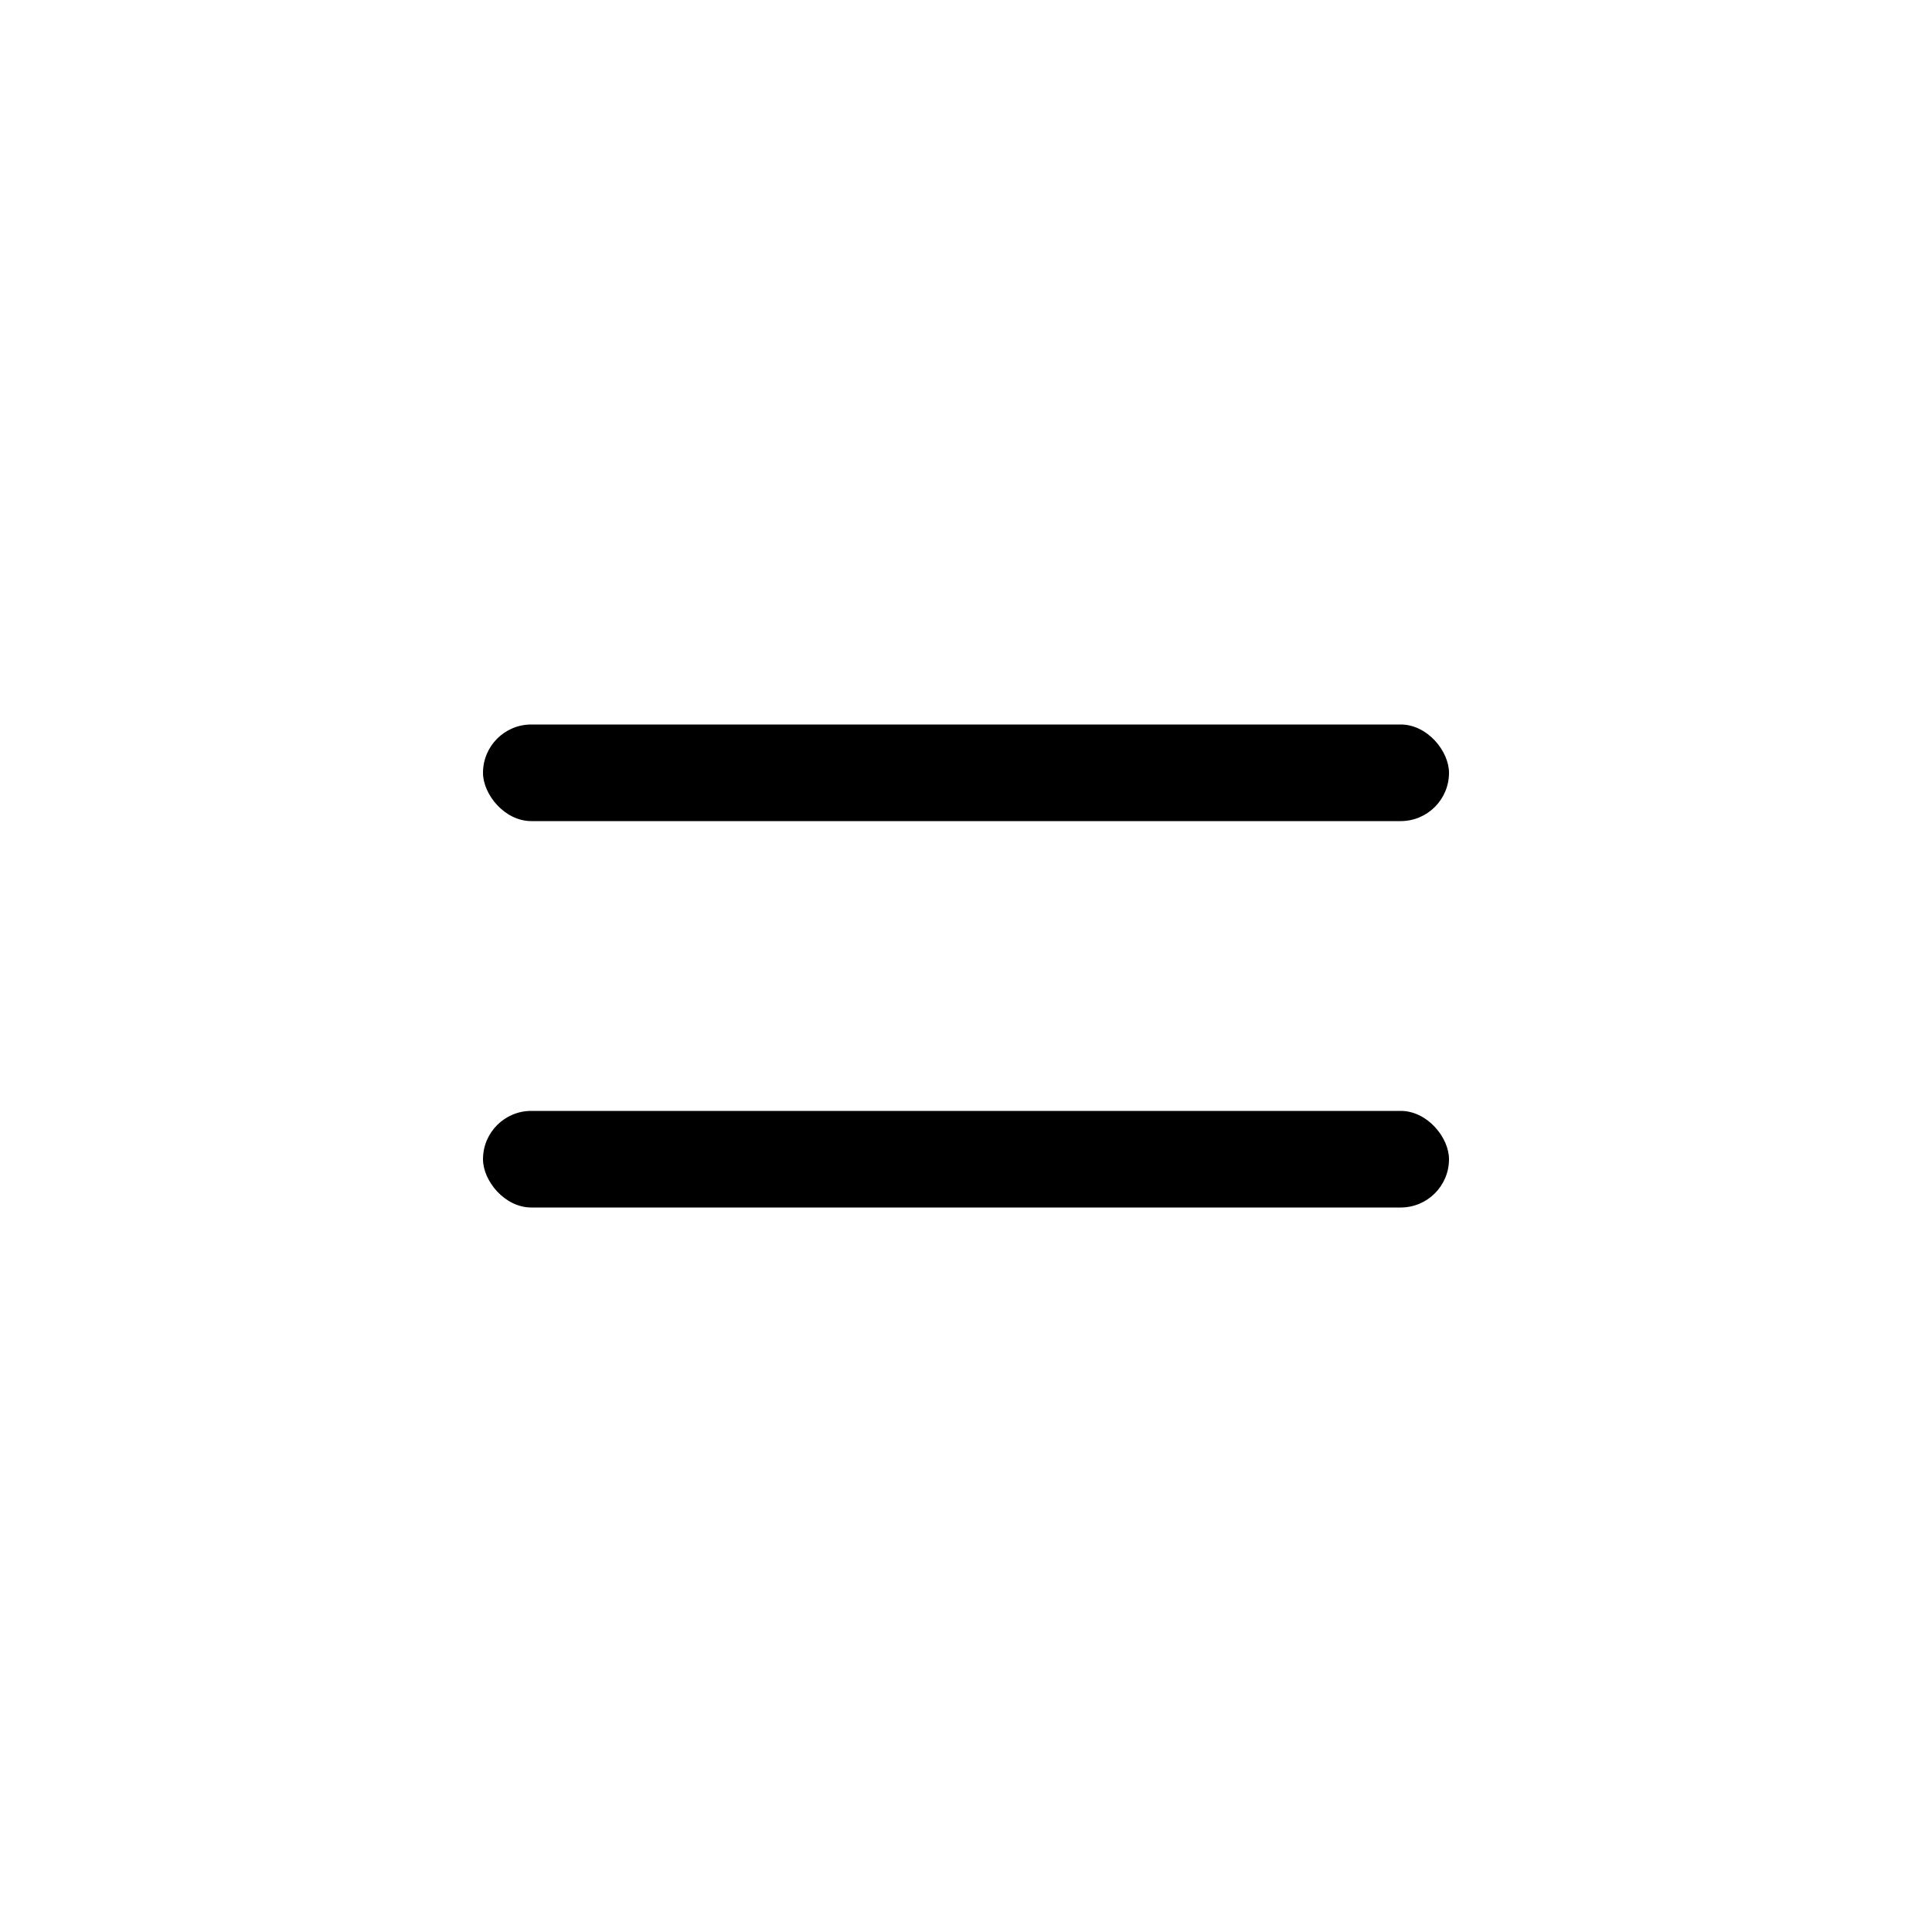 <svg width='40' height='40' viewBox='0 0 40 40' fill='none' xmlns='http://www.w3.org/2000/svg' ><rect x='10' y='15' width='20' height='2' rx='1' fill='black' /><rect x='10' y='23' width='20' height='2' rx='1' fill='black' /></svg>
